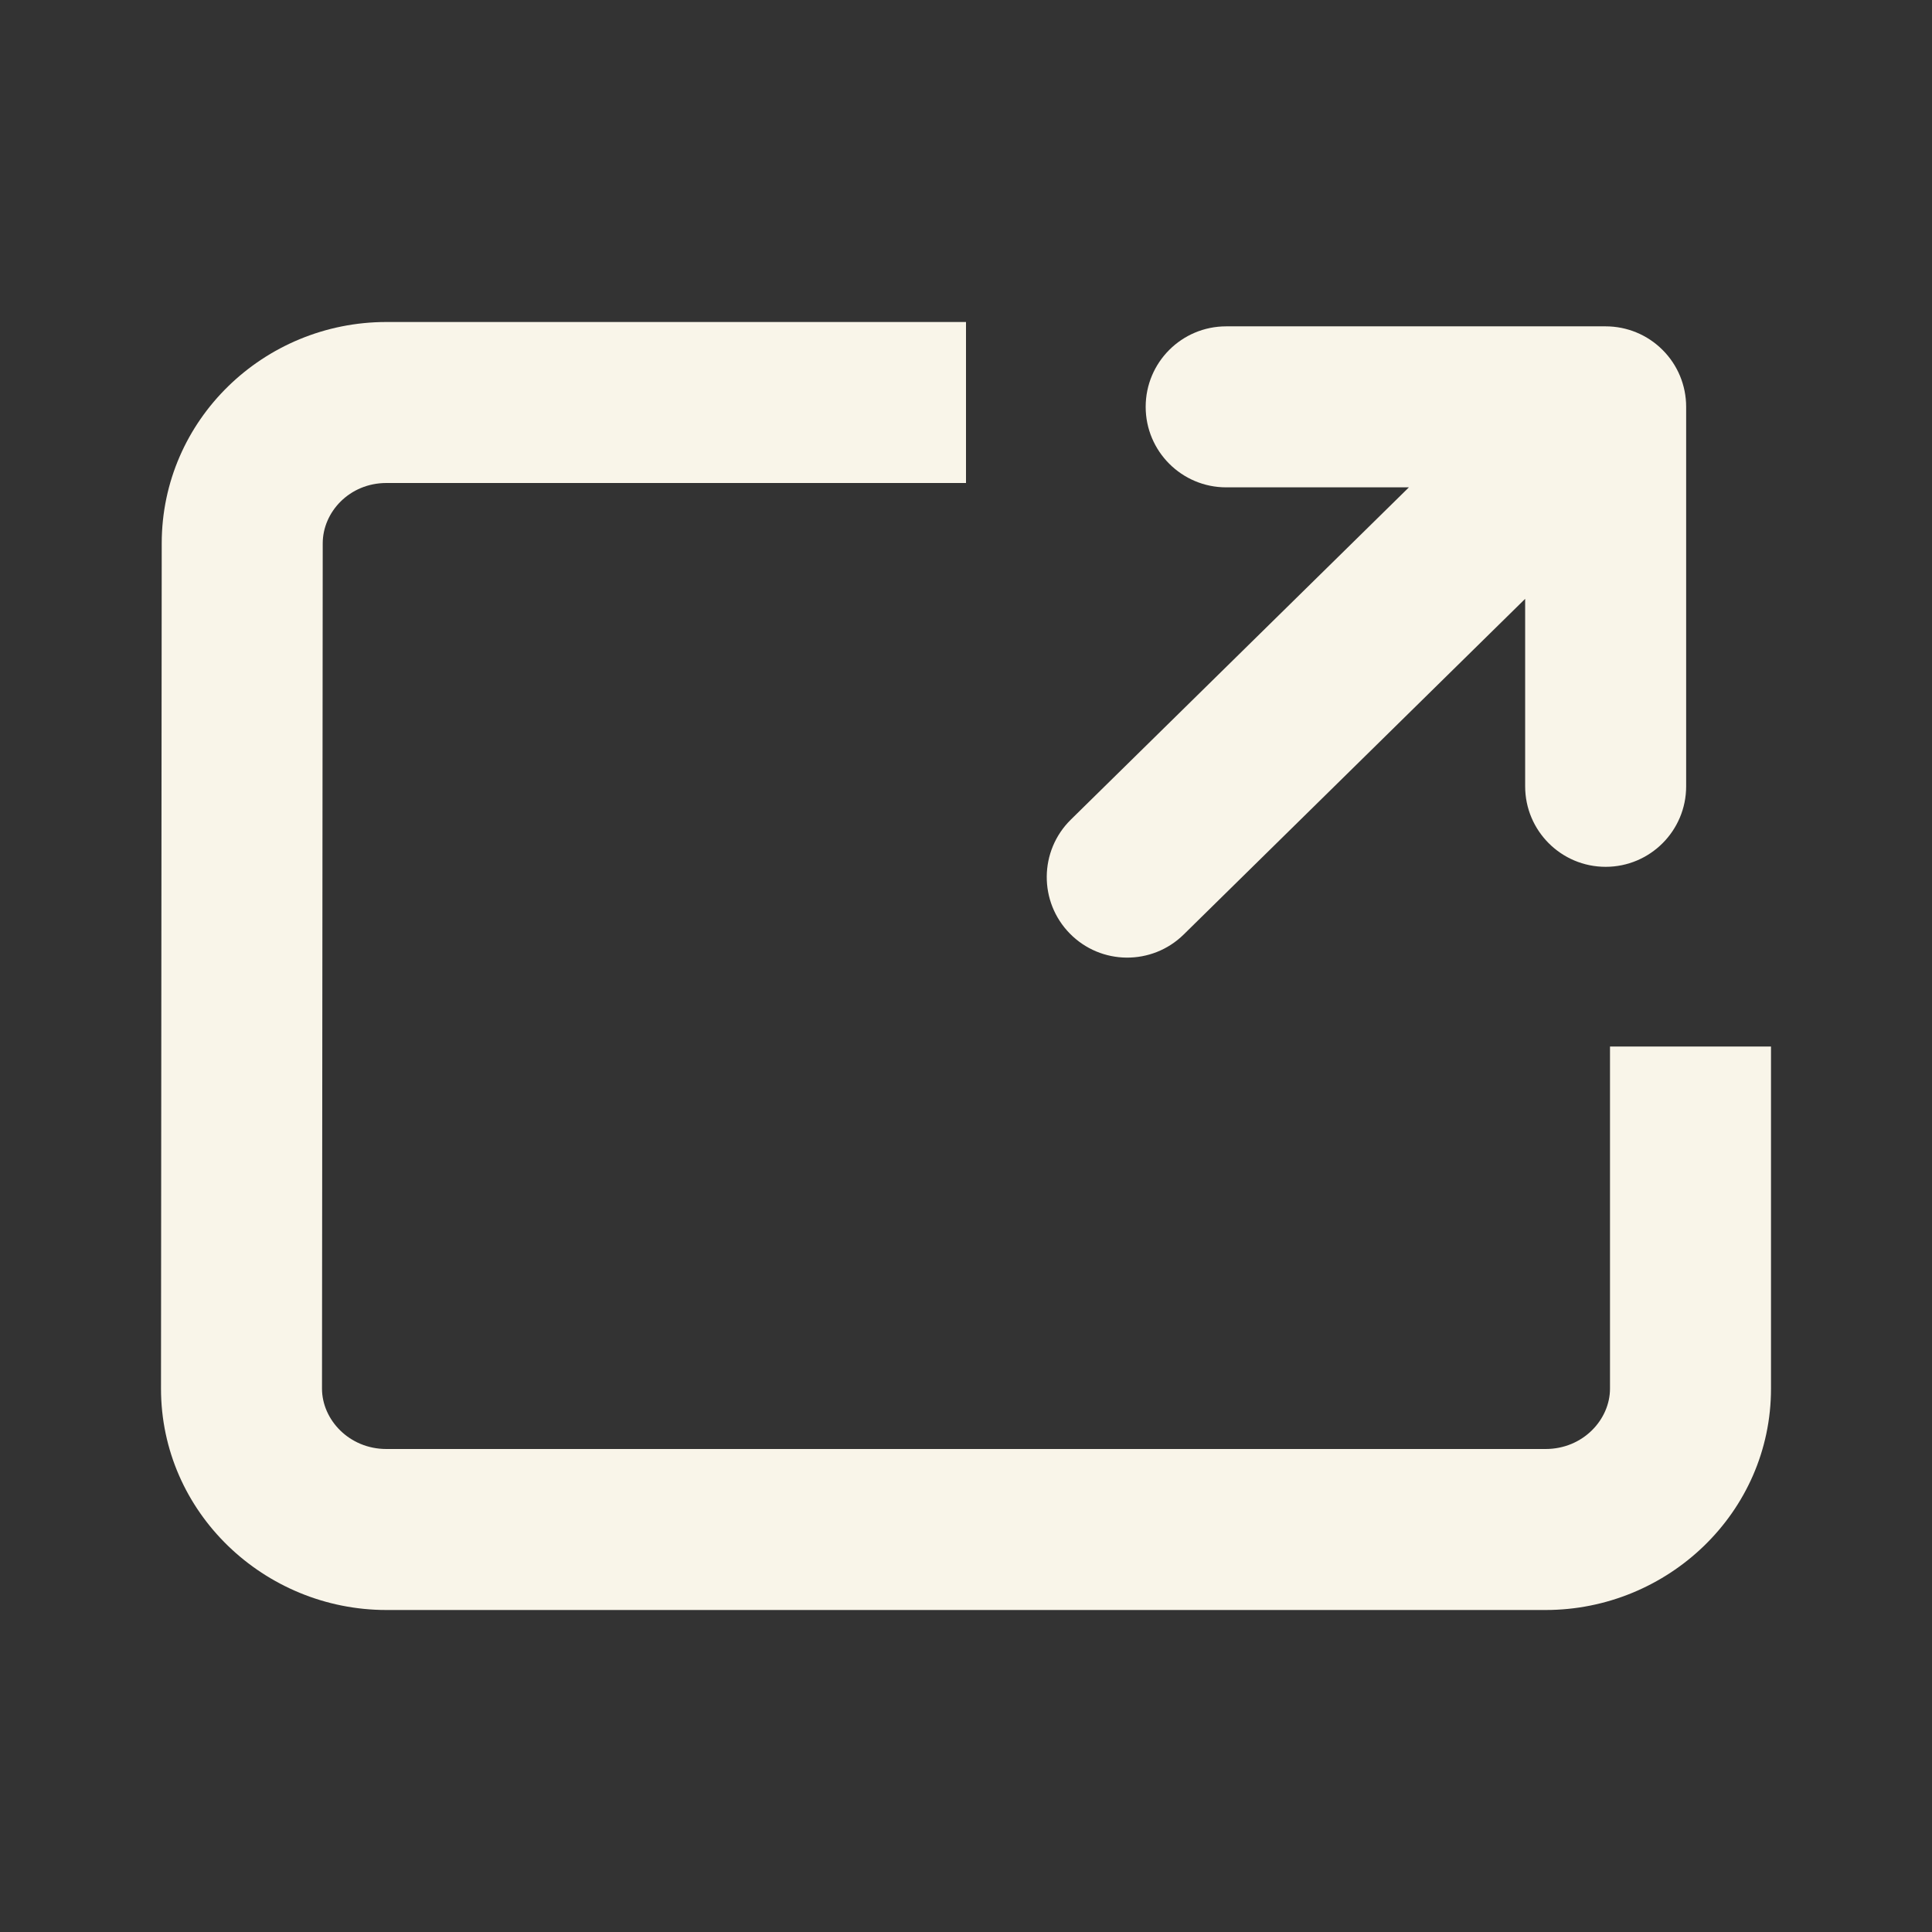 <?xml version="1.0" encoding="utf-8"?>
<svg xmlns="http://www.w3.org/2000/svg" fill="none" height="100%" overflow="visible" preserveAspectRatio="none" style="display: block;" viewBox="0 0 24 24" width="100%">
<rect x="0" y="0" width="24" height="24" fill="#333333" stroke="none"/>
<g id="icon_New Tab 2">
<path d="M4.009 6.75C4.009 6.36 4.342 6 4.8 6H12V4H4.8C3.278 4 2.01 5.215 2.009 6.749L2 17.249C2 18.79 3.285 20 4.8 20H19.2C20.716 20 22 18.791 22 17.25V13H20V17.25C20 17.634 19.665 18 19.2 18H4.8C4.336 18 4 17.634 4 17.25L4.009 6.75Z" fill="#F9F5E9" id="Vector"/>
<path d="M20.946 9.768C20.946 10.32 20.498 10.768 19.946 10.768C19.394 10.768 18.946 10.32 18.946 9.768V7.439L14.704 11.609C14.31 11.996 13.677 11.991 13.29 11.597C12.903 11.203 12.908 10.57 13.302 10.182L17.502 6.054H15.232C14.68 6.054 14.232 5.606 14.232 5.054C14.232 4.501 14.68 4.054 15.232 4.054H19.946C20.211 4.054 20.466 4.159 20.653 4.347C20.841 4.534 20.946 4.788 20.946 5.054V9.768Z" fill="#F9F5E9" id="Vector_2"/>
</g>
</svg>